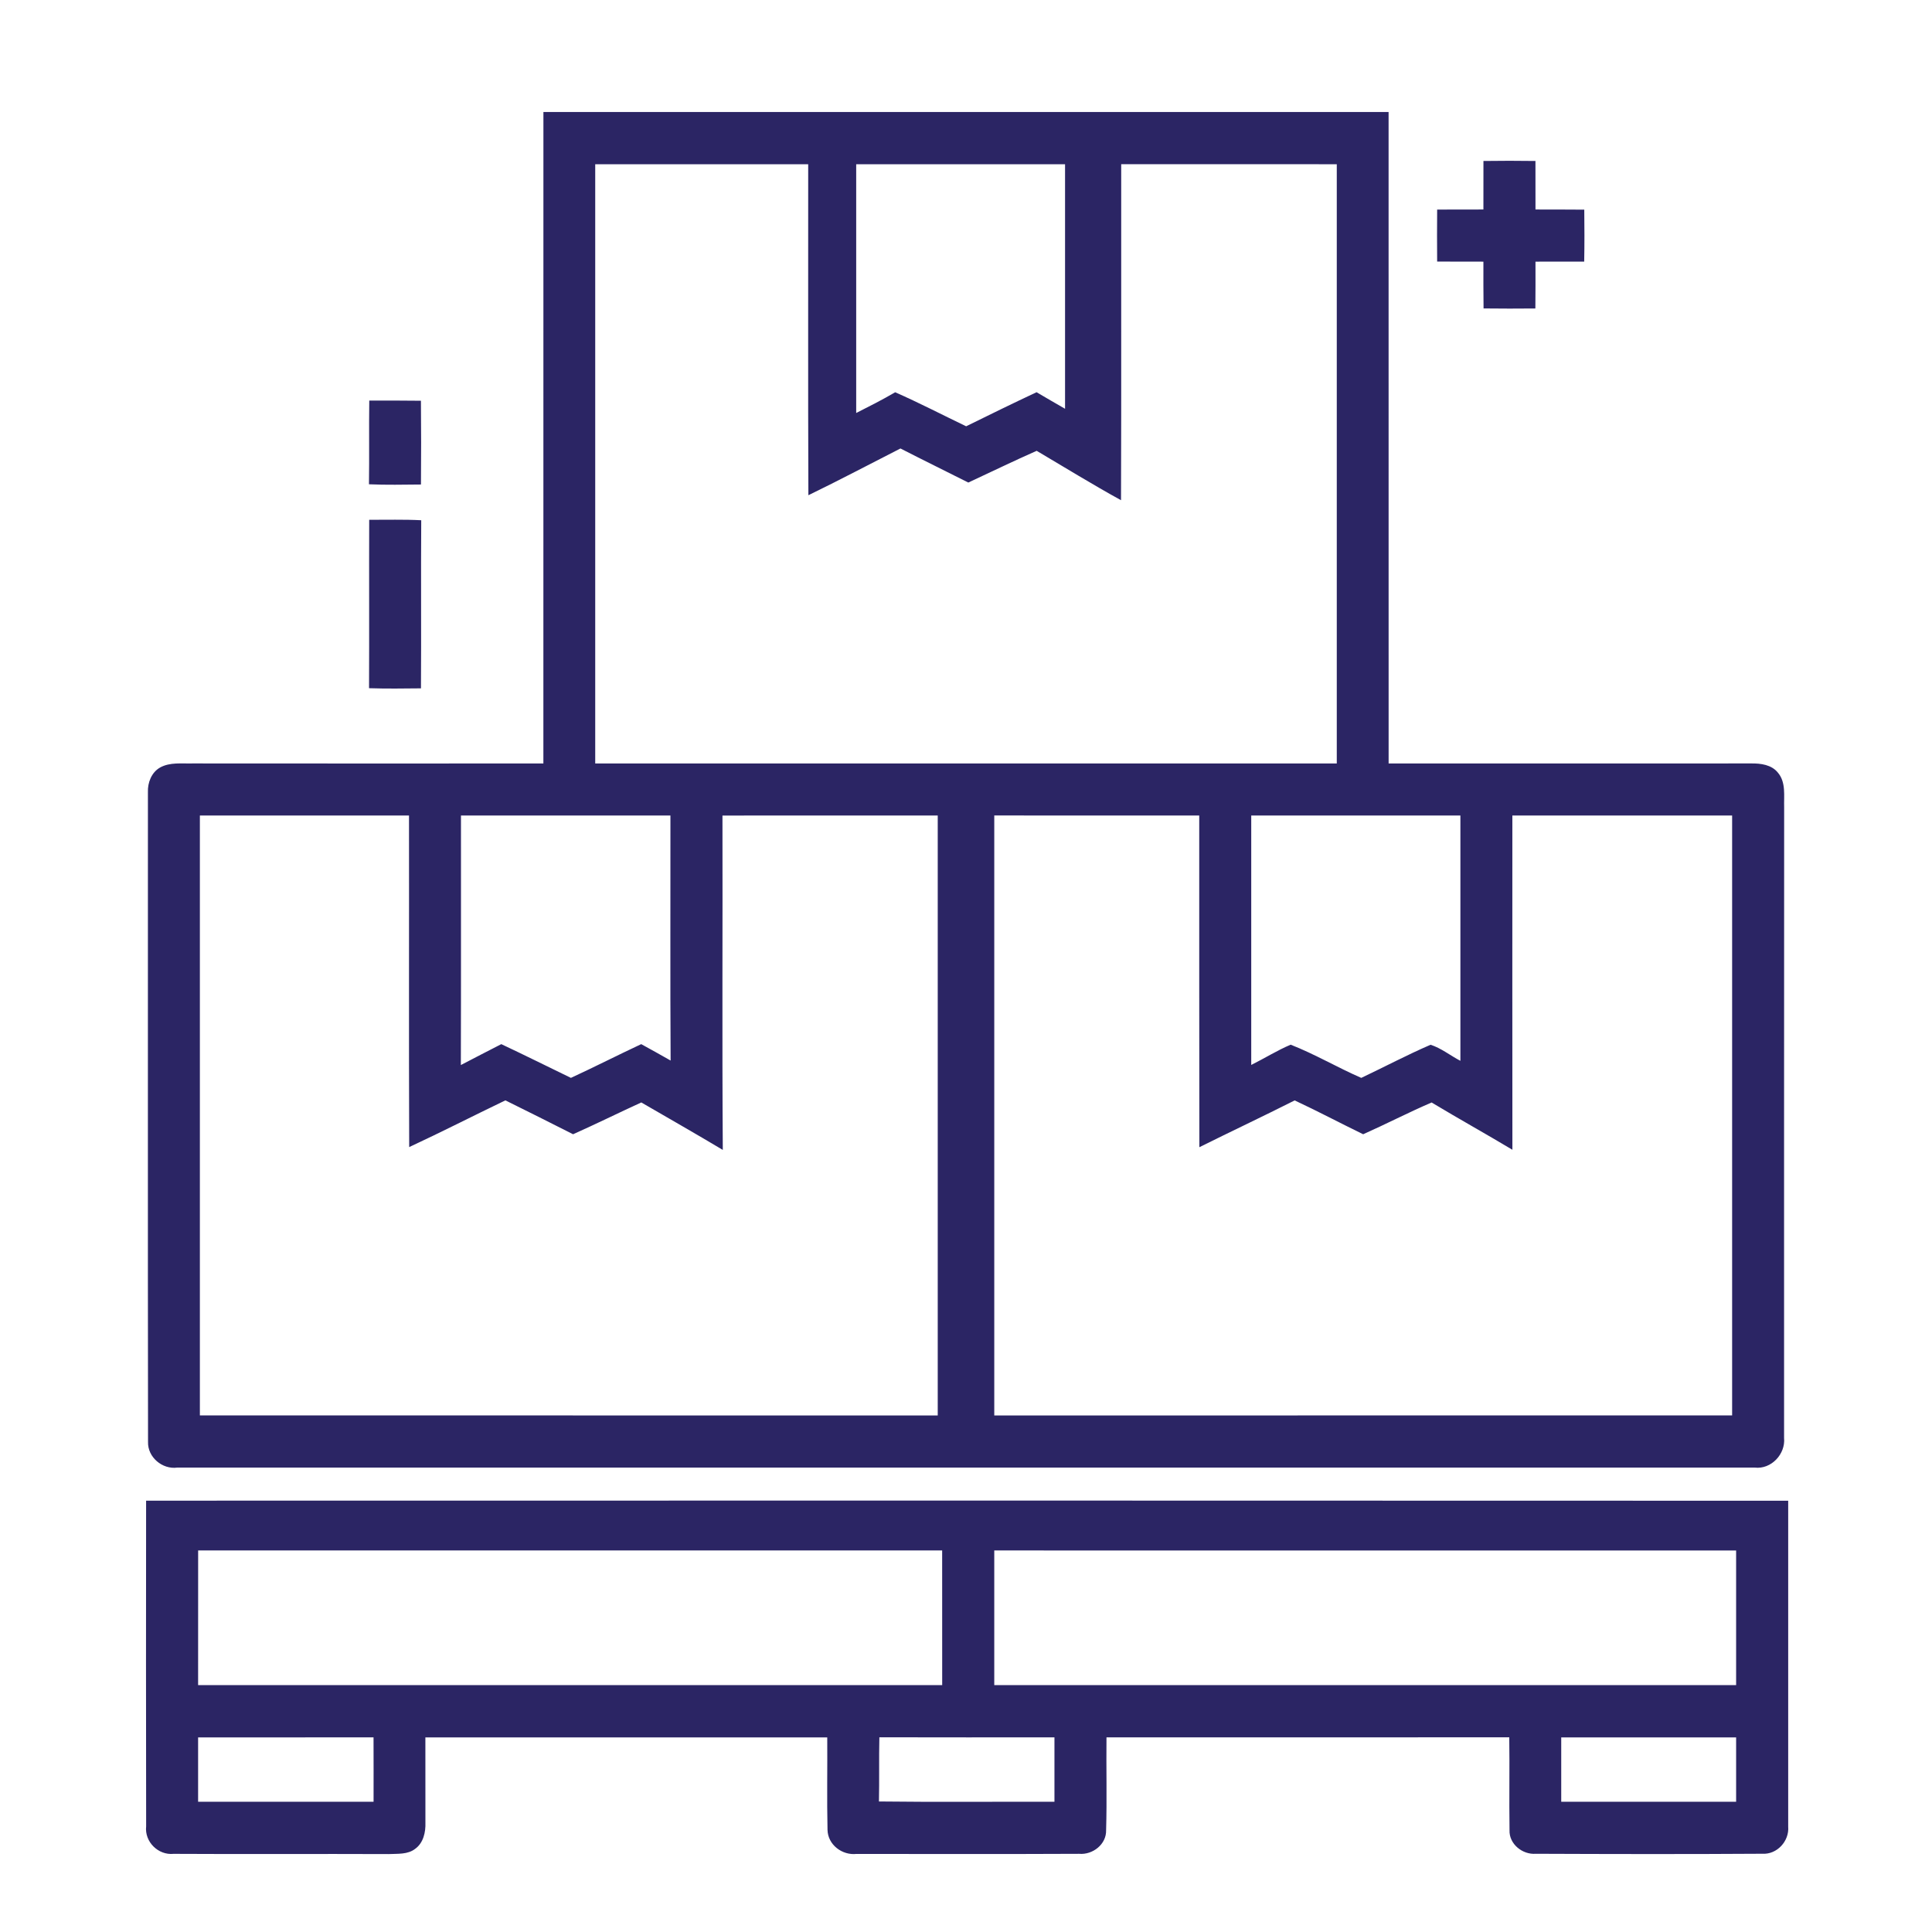 <svg xmlns="http://www.w3.org/2000/svg" width="512pt" height="512pt" viewBox="0 0 512 512" fill="#2B2564"><path fill="#2B2564" d="M144.01 29.68c74.66-.01 149.32-.01 223.98 0 .02 57.55-.01 115.1.01 172.65 32.03 0 64.06.02 96.09-.01 2.52-.04 5.42.34 7.09 2.46 2.16 2.56 1.54 6.11 1.64 9.2-.04 55.7-.01 111.4-.02 167.09.42 4.28-3.41 8.37-7.77 7.86H46.96c-3.96.52-7.86-2.77-7.73-6.81-.08-57.39-.01-114.79-.03-172.19-.1-2.52.95-5.24 3.22-6.53 2.63-1.46 5.75-1 8.63-1.08 30.98.04 61.97.01 92.95.01.02-57.55-.01-115.1.01-172.65m13.73 13.84c-.01 52.94-.01 105.87 0 158.81 65.51.01 131.01.01 196.52 0 .01-52.94.01-105.88 0-158.81-19.04-.01-38.09-.01-57.13-.01-.04 29.69.06 59.37-.05 89.05-7.56-4.16-14.92-8.7-22.35-13.09-6.09 2.68-12.08 5.61-18.12 8.41-5.99-3.02-12.01-5.97-17.98-9.03-8.13 4.14-16.19 8.41-24.4 12.39-.12-29.24-.02-58.48-.05-87.72-18.82-.01-37.63-.01-56.44 0m69.16 0c-.01 21.97-.01 43.95 0 65.93 3.48-1.77 6.97-3.52 10.33-5.5 6.37 2.8 12.54 6.01 18.81 9.02 6.2-3.06 12.4-6.09 18.66-9.03 2.5 1.5 5.03 2.92 7.55 4.39-.01-21.61.01-43.21 0-64.81-18.45-.01-36.9-.02-55.35 0M52.97 216.12c-.01 52.99-.01 105.99 0 158.98 65.18.02 130.36.01 195.54.01.01-53 .01-106 0-158.99-19.02 0-38.03-.02-57.05.01.07 29.54-.12 59.08.09 88.61-7.15-4.27-14.39-8.4-21.6-12.58-6.04 2.77-12.01 5.72-18.08 8.43-5.96-3.03-11.95-6.02-17.94-8.98-8.51 4.09-16.92 8.4-25.49 12.38-.11-29.29-.01-58.58-.05-87.87-18.47 0-36.94-.01-55.42 0m69.19 0c-.02 22.04.04 44.09-.03 66.13 3.58-1.84 7.13-3.73 10.72-5.54 6.18 2.91 12.3 5.96 18.45 8.94 6.26-2.89 12.39-6.02 18.63-8.94 2.61 1.42 5.2 2.88 7.79 4.35-.13-21.65-.03-43.29-.05-64.94-18.51-.01-37.01 0-55.51 0m141.33-.01c-.01 53-.01 106 0 159 65.18 0 130.36.01 195.54-.01.01-52.99 0-105.98 0-158.98-19.42-.01-38.83-.01-58.24 0 0 29.53-.03 59.06.01 88.58-7.09-4.25-14.33-8.26-21.41-12.53-6.13 2.64-12.05 5.71-18.14 8.42-6.07-2.95-12.03-6.11-18.15-8.97-8.37 4.23-16.86 8.22-25.26 12.4-.06-29.3-.01-58.6-.03-87.9-18.1-.01-36.21 0-54.32-.01m68.1.01c-.01 22.03 0 44.06 0 66.1 3.51-1.74 6.84-3.84 10.45-5.37 6.41 2.51 12.39 6.05 18.71 8.8 6.13-2.9 12.14-6.09 18.37-8.78 2.85.92 5.25 2.88 7.9 4.26.01-21.67.01-43.34 0-65.01-18.48-.01-36.95 0-55.43 0z"></path><path fill="#2B2564" d="M393.13 42.66c4.59-.07 9.19-.06 13.78 0 .02 4.28.01 8.57.01 12.86 4.31.02 8.62-.01 12.93.04.05 4.59.07 9.18-.02 13.77-4.3 0-8.61 0-12.91.01 0 4.13.02 8.27-.03 12.41-4.58.04-9.16.05-13.73-.01-.06-4.13-.04-8.27-.04-12.4-4.09-.01-8.18 0-12.26-.02-.03-4.59-.04-9.19 0-13.78 4.08-.02 8.17-.01 12.26-.02 0-4.28-.01-8.57.01-12.86zM97.86 106.16c4.56 0 9.13-.03 13.69.04.07 7.4.07 14.8.01 22.2-4.6.04-9.19.14-13.78-.06.11-7.39-.02-14.79.08-22.18zM97.84 137.75c4.6.02 9.2-.12 13.79.12-.11 14.85.03 29.7-.07 44.55-4.59.05-9.17.11-13.76-.04.07-14.87-.01-29.75.04-44.63zM38.72 397.69c145.06-.02 290.11-.05 435.17.02.01 28.78.01 57.57 0 86.36.32 3.83-2.95 7.44-6.87 7.19-20 .13-40.01.09-60.01.01-3.53.28-7.12-2.58-6.97-6.25-.12-8.21.05-16.41-.07-24.62-35.58.05-71.16.01-106.74.02-.09 8.19.14 16.4-.1 24.59.11 3.75-3.55 6.58-7.14 6.27-19.66.09-39.33.05-59 .03-3.82.42-7.6-2.43-7.69-6.38-.18-8.16-.01-16.33-.07-24.5-35.5-.01-71-.01-106.5 0-.01 7.53 0 15.05.01 22.58.09 2.52-.53 5.37-2.69 6.93-1.98 1.56-4.67 1.29-7.04 1.41-19-.08-38 .05-57-.06-4.09.41-7.73-3.19-7.28-7.3-.06-28.76-.03-57.53-.01-86.3m13.79 13.2c-.02 11.9-.01 23.79-.01 35.68 65.73.01 131.46 0 197.19.01 0-11.9.01-23.79-.01-35.69H52.51m210.98 0c-.01 11.9 0 23.79 0 35.69 65.53-.01 131.07 0 196.6-.01 0-11.89.01-23.78 0-35.67-65.53-.02-131.07-.01-196.6-.01M52.5 460.43v17.06c15.5-.01 31 .01 46.5-.01 0-5.69.02-11.38-.01-17.06-15.5.01-31-.01-46.49.01m180.54-.03c-.13 5.67.01 11.34-.11 17.01 15.5.19 31.01.03 46.51.08v-17.07c-15.47-.01-30.94.03-46.4-.02m180.7.03c-.01 5.68-.01 11.37 0 17.05 15.45.01 30.9.01 46.35 0 .01-5.68.01-11.37 0-17.05-15.45-.01-30.9-.01-46.35 0z"></path></svg>